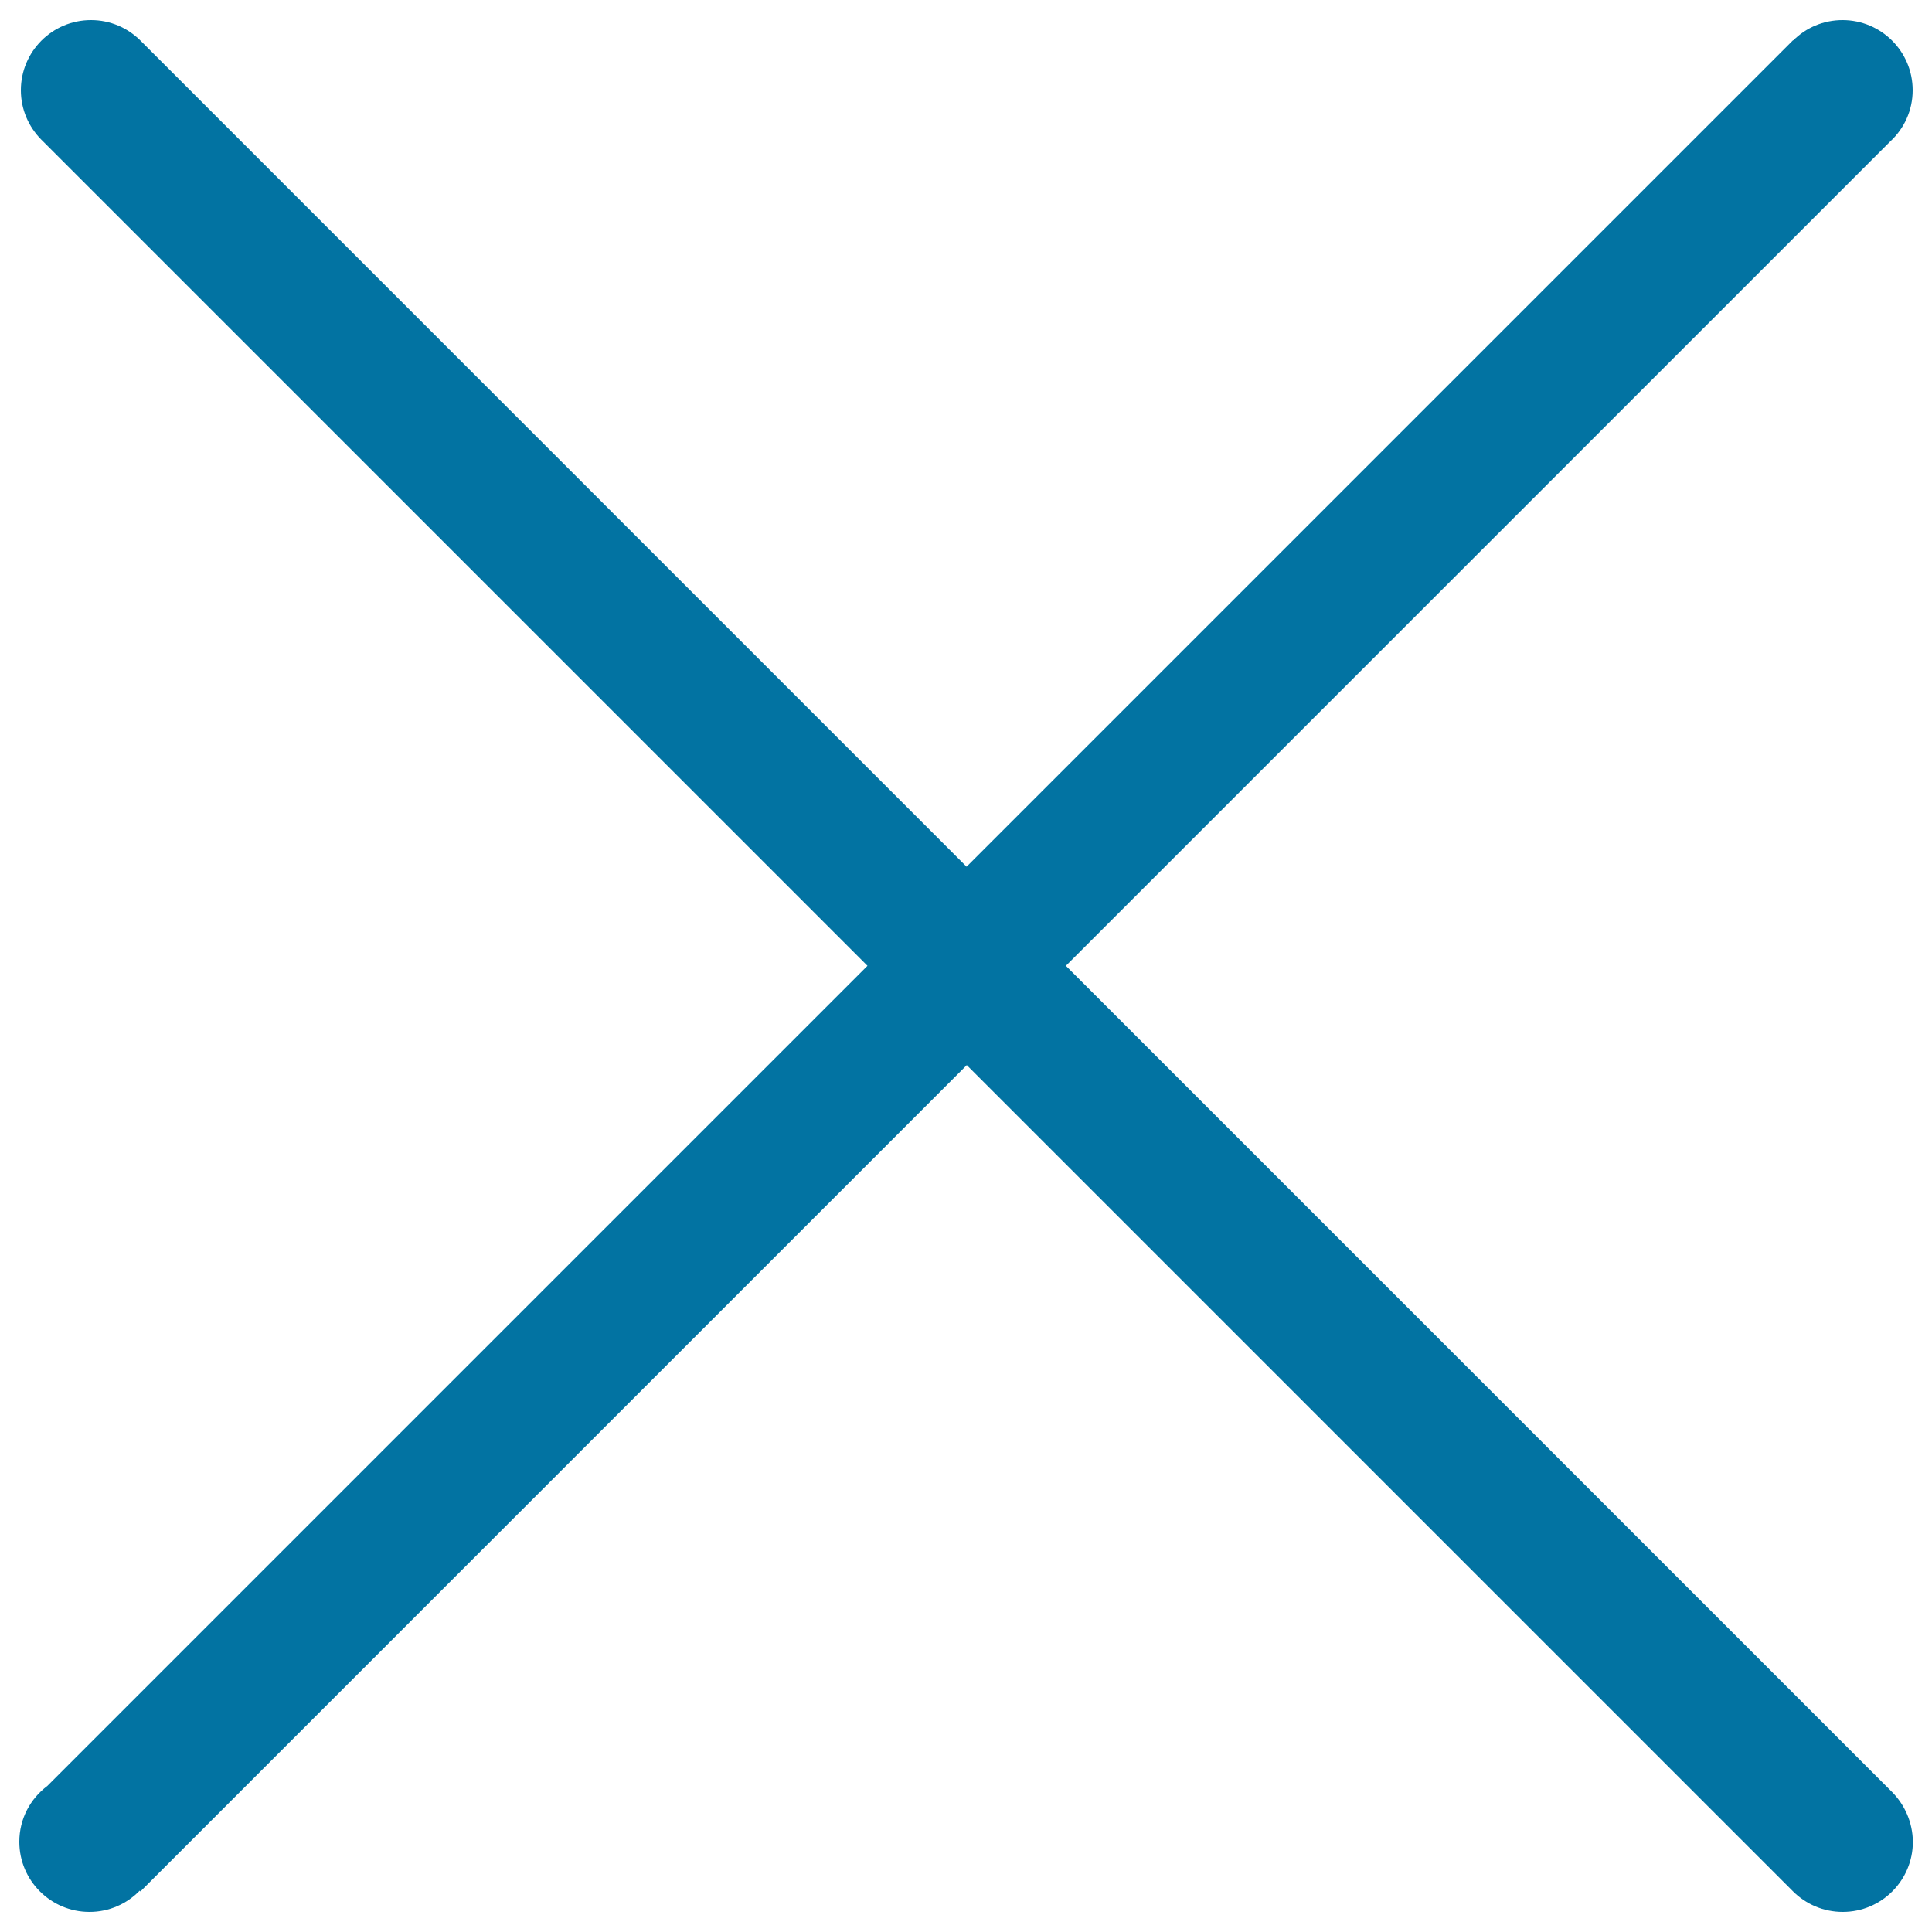 <svg xmlns="http://www.w3.org/2000/svg" viewBox="0 0 1000 1000" style="fill:#0273a2">
<title>Wrong SVG icon</title>
<path d="M979.4,927.6L551.7,499.9L978.5,73.1c7.1-6.6,11.5-16,11.5-26.4c0-20.1-16.3-36.3-36.3-36.3c-10,0-19,4-25.5,10.5l-0.1-0.1L500.3,448.6L72.6,20.9l0,0c-6.6-6.5-15.5-10.5-25.5-10.5c-20.1,0-36.3,16.3-36.3,36.3c0,9.9,4,18.9,10.5,25.5l0,0l0.1,0.1c0.1,0.1,0.1,0.1,0.2,0.2L449,499.9L24.5,924.4c-8.8,6.6-14.5,17-14.5,28.9c0,20.1,16.3,36.3,36.3,36.3c10.2,0,19.4-4.2,26-11l0.4,0.4l427.7-427.7l427.6,427.6c6.6,6.6,15.7,10.7,25.8,10.7c20.1,0,36.3-16.3,36.3-36.3C990,943.3,985.9,934.2,979.4,927.6L979.4,927.6z"/>
</svg>